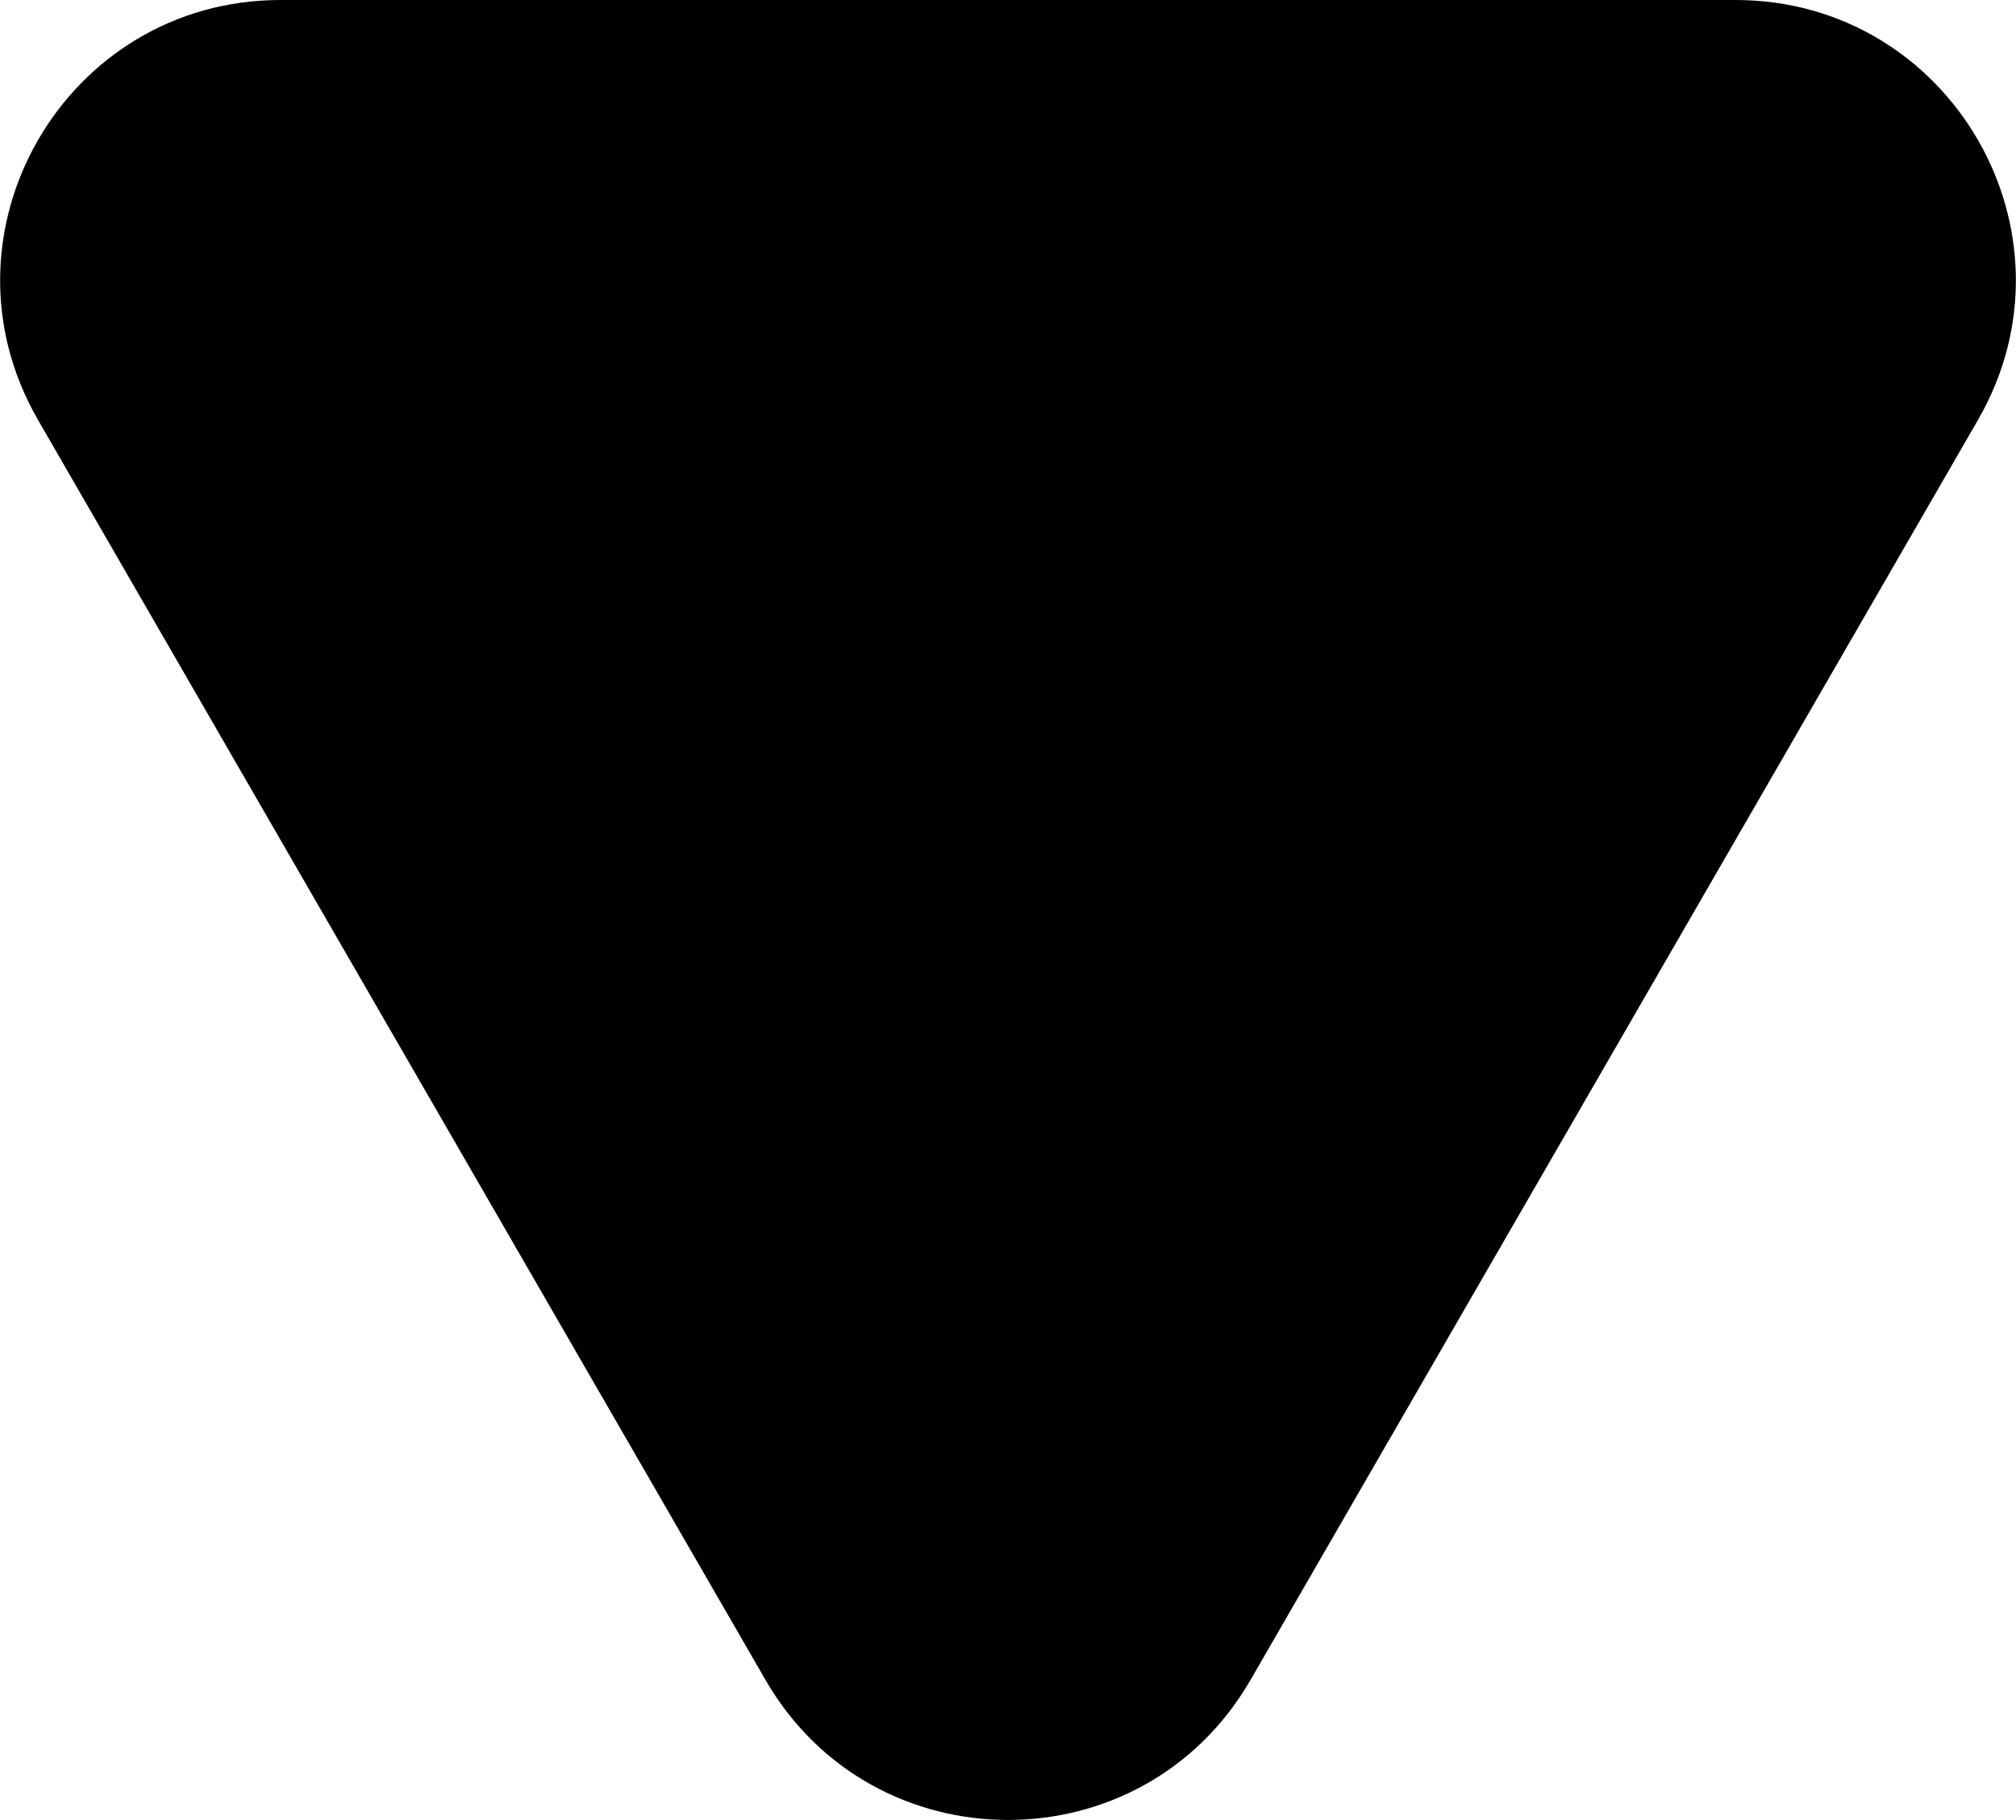 <svg width="72" height="65" fill="none" xmlns="http://www.w3.org/2000/svg"><path d="M44.66 60c-3.849 6.667-13.471 6.667-17.32 0L1.359 15c-3.849-6.667.962-15 8.66-15h51.962c7.698 0 12.509 8.333 8.66 15l-25.98 45Z" fill="#000"/></svg>